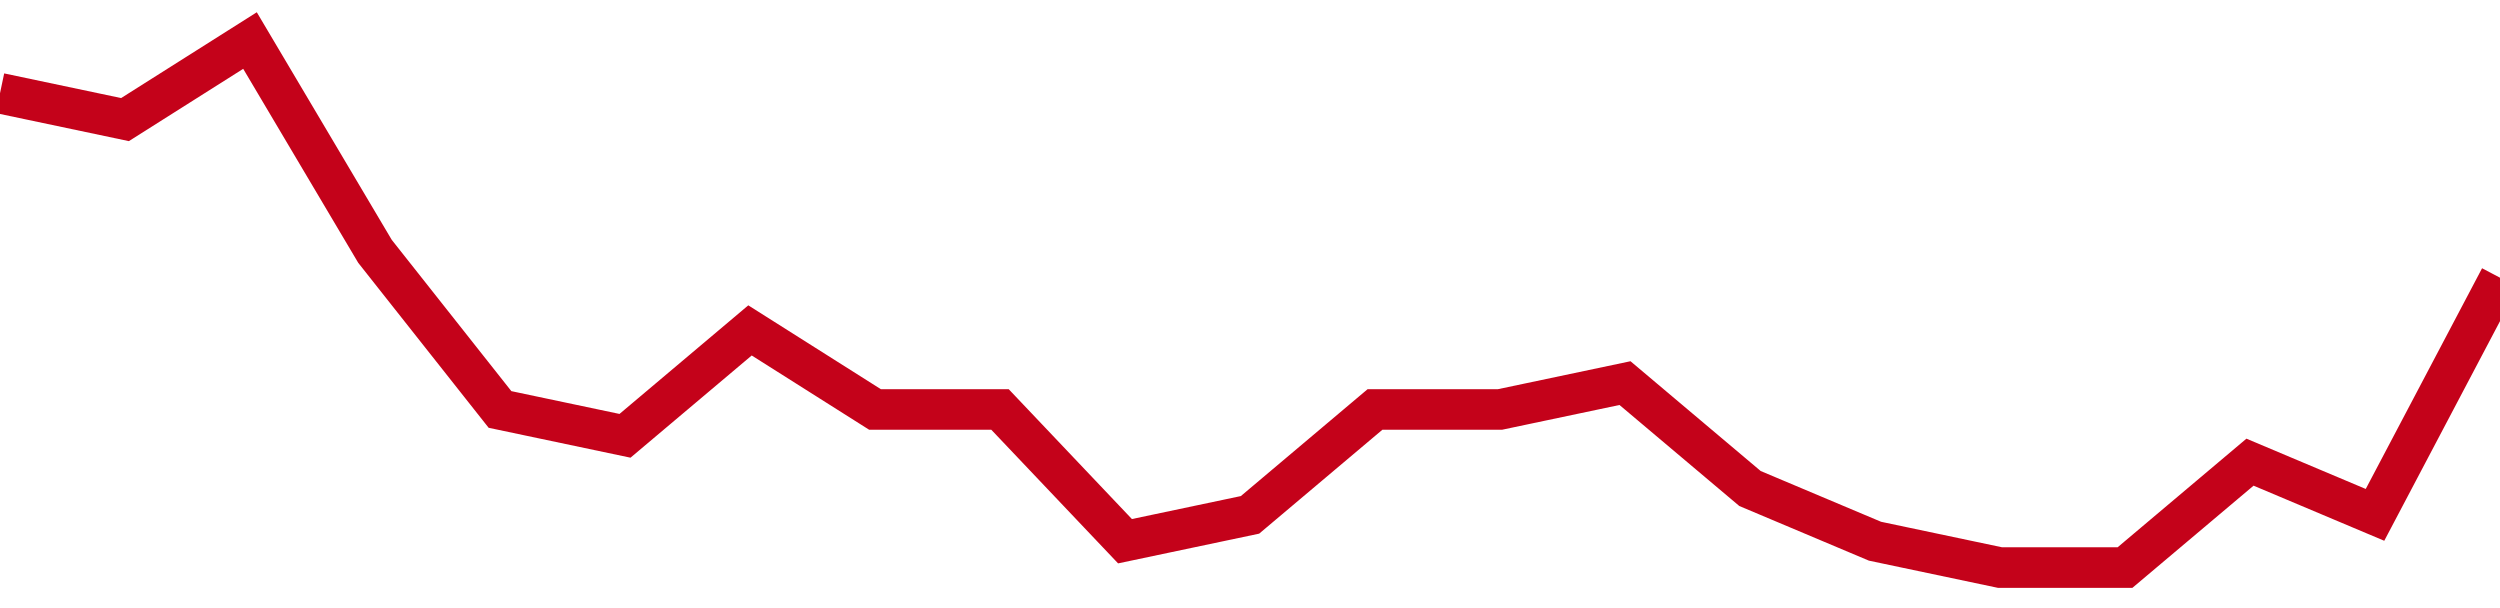 <!-- Generated with https://github.com/jxxe/sparkline/ --><svg viewBox="0 0 185 45" class="sparkline" xmlns="http://www.w3.org/2000/svg"><path class="sparkline--fill" d="M 0 6.9 L 0 6.9 L 9.25 8.85 L 18.5 3 L 27.75 18.6 L 37 30.3 L 46.25 32.25 L 55.5 24.45 L 64.75 30.3 L 74 30.3 L 83.25 40.05 L 92.5 38.1 L 101.75 30.3 L 111 30.3 L 120.25 28.35 L 129.5 36.15 L 138.75 40.05 L 148 42 L 157.25 42 L 166.5 34.2 L 175.75 38.1 L 185 20.55 V 45 L 0 45 Z" stroke="none" fill="none" ></path><path class="sparkline--line" d="M 0 6.9 L 0 6.9 L 9.25 8.85 L 18.5 3 L 27.75 18.6 L 37 30.3 L 46.25 32.25 L 55.5 24.45 L 64.75 30.3 L 74 30.3 L 83.25 40.05 L 92.5 38.1 L 101.75 30.3 L 111 30.3 L 120.25 28.35 L 129.5 36.15 L 138.75 40.05 L 148 42 L 157.25 42 L 166.5 34.2 L 175.75 38.1 L 185 20.55" fill="none" stroke-width="3" stroke="#C4021A" ></path></svg>